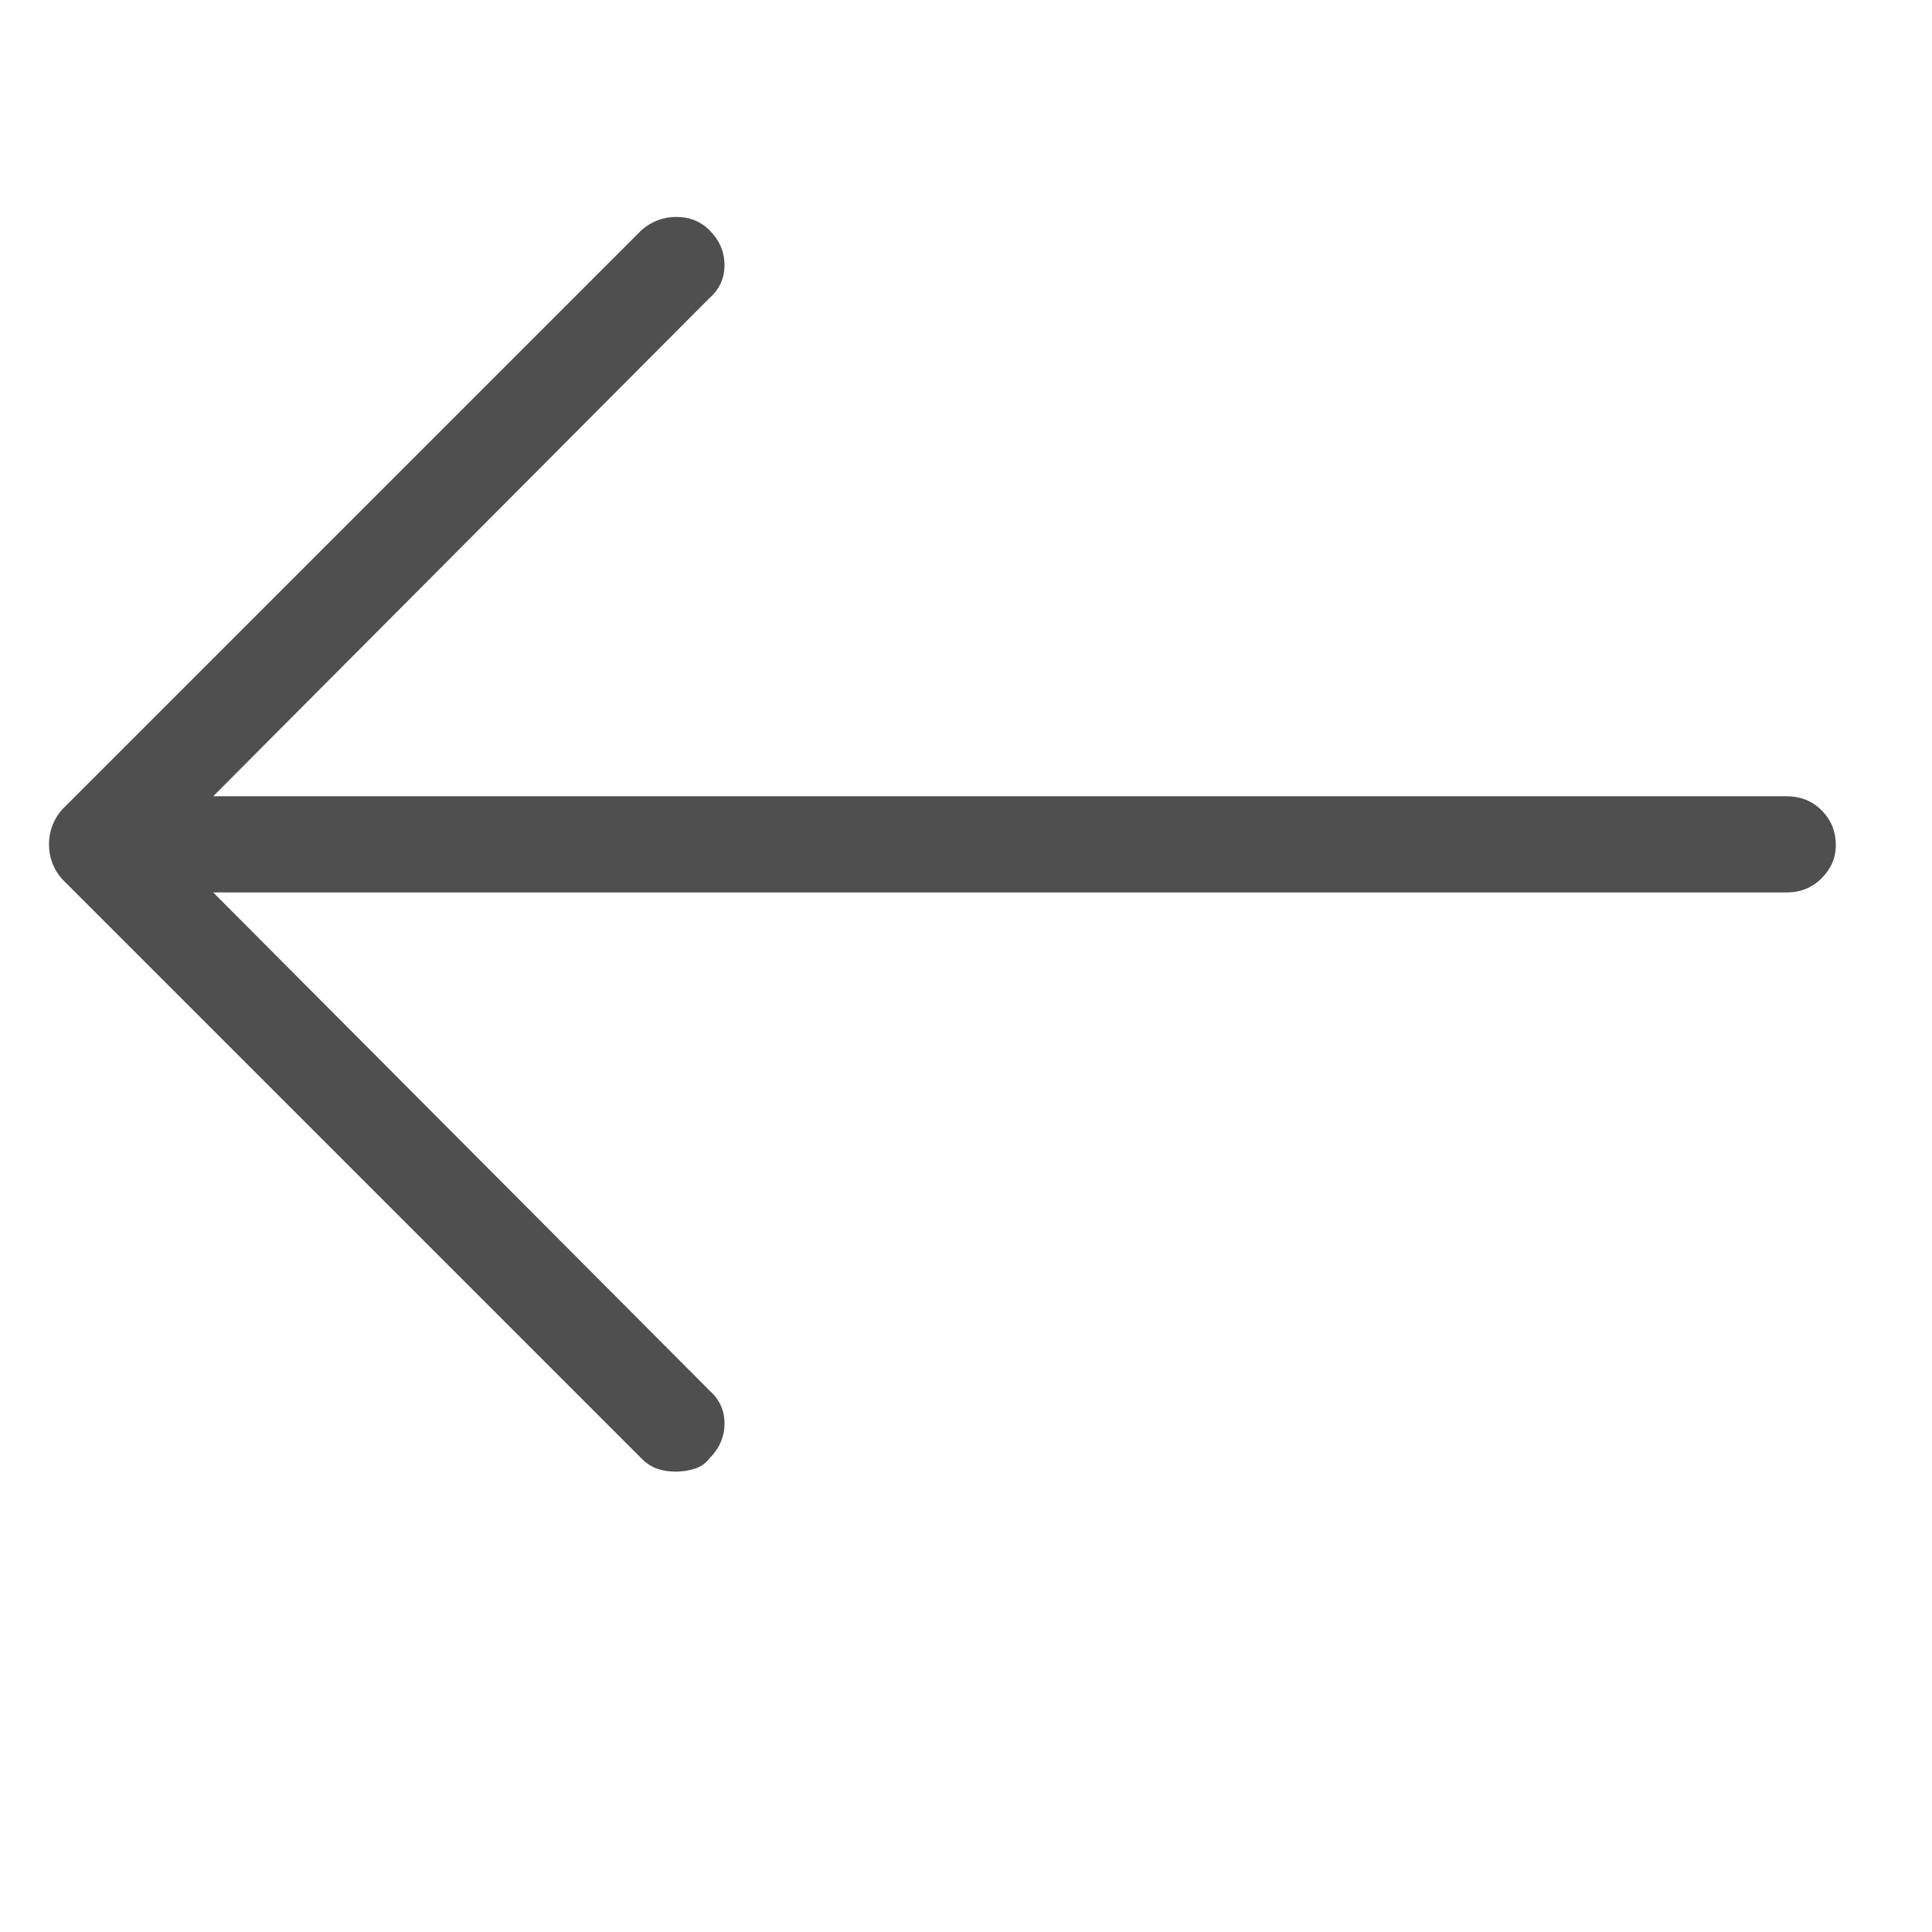 <?xml version="1.0" encoding="utf-8"?>
<svg width="14px" height="14px" viewBox="0 0 14 14" version="1.1" xmlns:xlink="http://www.w3.org/1999/xlink" xmlns="http://www.w3.org/2000/svg">
  <desc>Created with Lunacy</desc>
  <g id="" fill="#4F4F4F">
    <path d="M0.451 5.865L4.648 1.668Q4.758 1.572 4.901 1.572Q5.045 1.572 5.141 1.668Q5.25 1.777 5.25 1.921Q5.25 2.064 5.141 2.16L1.545 5.77L12.947 5.77Q13.098 5.77 13.2 5.872Q13.303 5.975 13.303 6.125Q13.303 6.262 13.2 6.364Q13.098 6.467 12.947 6.467L1.545 6.467L5.141 10.076Q5.25 10.172 5.25 10.315Q5.25 10.459 5.141 10.568Q5.1 10.623 5.031 10.644Q4.963 10.664 4.895 10.664Q4.826 10.664 4.765 10.644Q4.703 10.623 4.648 10.568L0.451 6.371Q0.355 6.262 0.355 6.118Q0.355 5.975 0.451 5.865Z" />
  </g>
</svg>